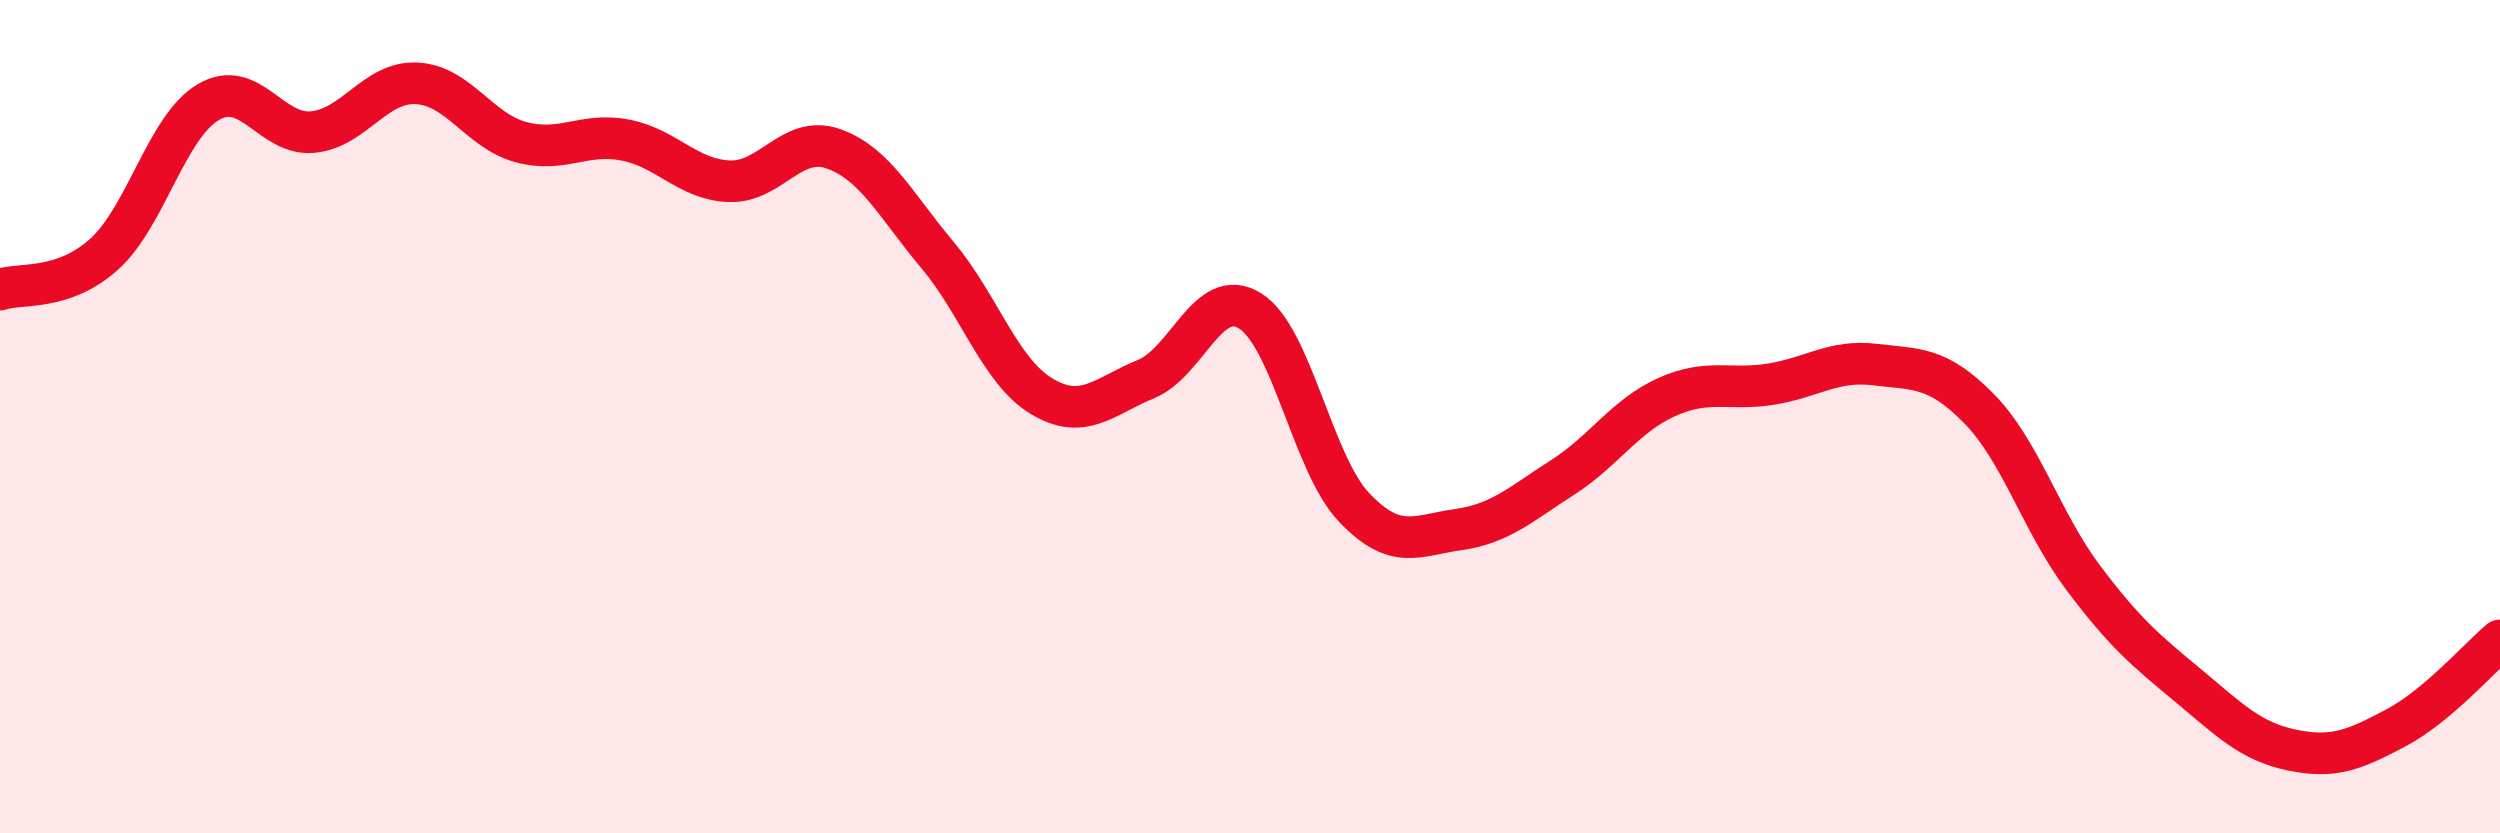 
    <svg width="60" height="20" viewBox="0 0 60 20" xmlns="http://www.w3.org/2000/svg">
      <path
        d="M 0,6.95 C 0.5,6.78 1.5,7 2.5,6.1 C 3.5,5.2 4,3.04 5,2.45 C 6,1.86 6.5,3.26 7.5,3.17 C 8.5,3.08 9,1.95 10,2 C 11,2.05 11.5,3.14 12.5,3.41 C 13.5,3.68 14,3.17 15,3.36 C 16,3.55 16.5,4.31 17.5,4.35 C 18.5,4.39 19,3.22 20,3.57 C 21,3.92 21.5,4.93 22.5,6.12 C 23.5,7.31 24,8.91 25,9.51 C 26,10.11 26.5,9.51 27.5,9.1 C 28.5,8.69 29,6.84 30,7.46 C 31,8.08 31.5,11.13 32.5,12.18 C 33.5,13.23 34,12.85 35,12.71 C 36,12.57 36.5,12.1 37.5,11.46 C 38.5,10.82 39,9.98 40,9.53 C 41,9.08 41.5,9.38 42.5,9.22 C 43.5,9.06 44,8.63 45,8.75 C 46,8.87 46.5,8.79 47.5,9.81 C 48.5,10.83 49,12.54 50,13.87 C 51,15.2 51.5,15.61 52.5,16.44 C 53.5,17.27 54,17.79 55,18 C 56,18.21 56.5,18 57.5,17.47 C 58.5,16.94 59.5,15.79 60,15.37L60 20L0 20Z"
        fill="#EB0A25"
        opacity="0.1"
        stroke-linecap="round"
        stroke-linejoin="round"
      />
      <path
        d="M 0,6.95 C 0.5,6.78 1.5,7 2.5,6.1 C 3.5,5.2 4,3.04 5,2.45 C 6,1.86 6.5,3.26 7.5,3.17 C 8.5,3.08 9,1.95 10,2 C 11,2.05 11.5,3.14 12.5,3.41 C 13.5,3.68 14,3.17 15,3.36 C 16,3.55 16.5,4.31 17.5,4.35 C 18.5,4.39 19,3.22 20,3.57 C 21,3.92 21.5,4.93 22.5,6.12 C 23.5,7.31 24,8.91 25,9.51 C 26,10.11 26.5,9.51 27.5,9.1 C 28.5,8.69 29,6.84 30,7.46 C 31,8.08 31.5,11.13 32.5,12.18 C 33.5,13.23 34,12.85 35,12.71 C 36,12.57 36.5,12.1 37.5,11.46 C 38.5,10.82 39,9.98 40,9.53 C 41,9.08 41.5,9.38 42.5,9.22 C 43.5,9.06 44,8.63 45,8.75 C 46,8.87 46.5,8.79 47.5,9.81 C 48.5,10.83 49,12.54 50,13.87 C 51,15.2 51.5,15.61 52.5,16.44 C 53.5,17.27 54,17.79 55,18 C 56,18.21 56.5,18 57.5,17.47 C 58.5,16.94 59.5,15.79 60,15.37"
        stroke="#EB0A25"
        stroke-width="1"
        fill="none"
        stroke-linecap="round"
        stroke-linejoin="round"
      />
    </svg>
  